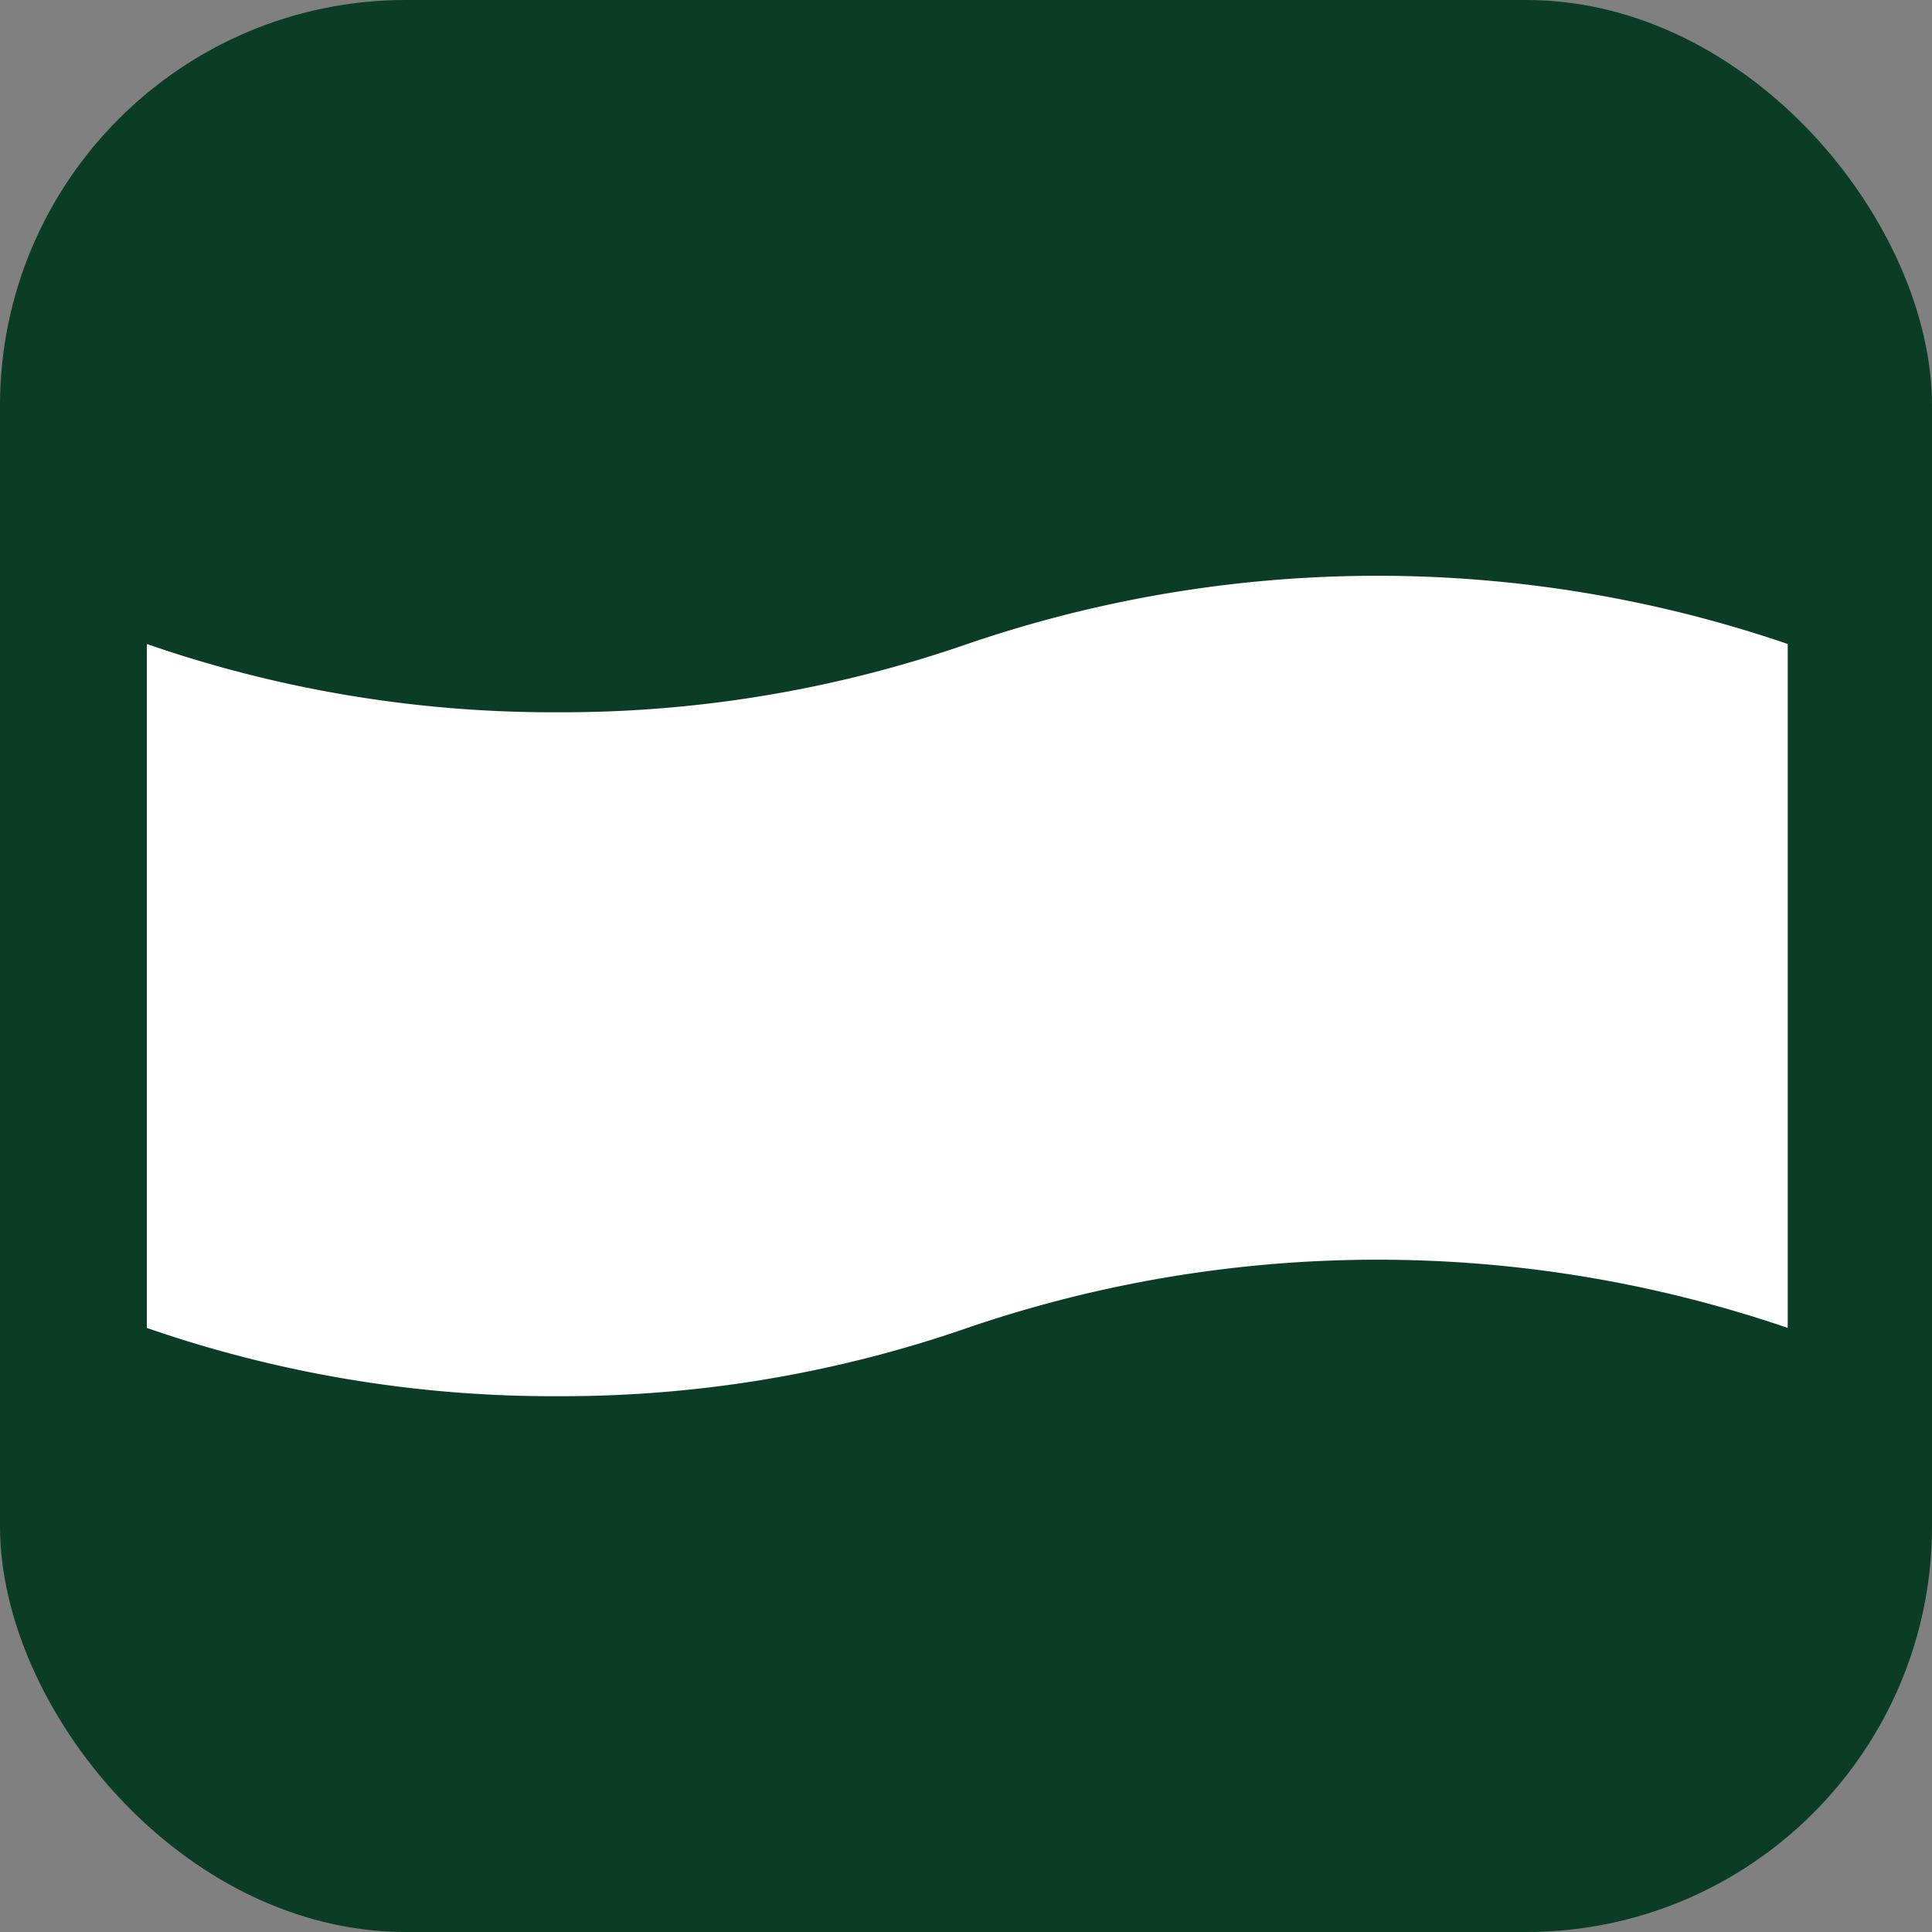 <svg xmlns="http://www.w3.org/2000/svg" viewBox="0 0 15 15"><rect x="0" y="0" width="15" height="15" fill="#808080" stroke="none"/><defs><style>.cls-1{fill:#0b3c25;}.cls-2{fill:#fff;fill-rule:evenodd;}</style></defs><title>iconEO</title><g id="Capa_1" data-name="Capa 1"><rect class="cls-1" width="15" height="15" rx="3.15" ry="3.15"/><path class="cls-2" d="M13.88,5A9.84,9.84,0,0,0,7.51,5a9.6,9.6,0,0,1-3.18.53A9.62,9.62,0,0,1,1.14,5v5.31a9.62,9.62,0,0,0,3.19.53,9.6,9.6,0,0,0,3.18-.53,9.84,9.84,0,0,1,6.37,0Z"/></g></svg>